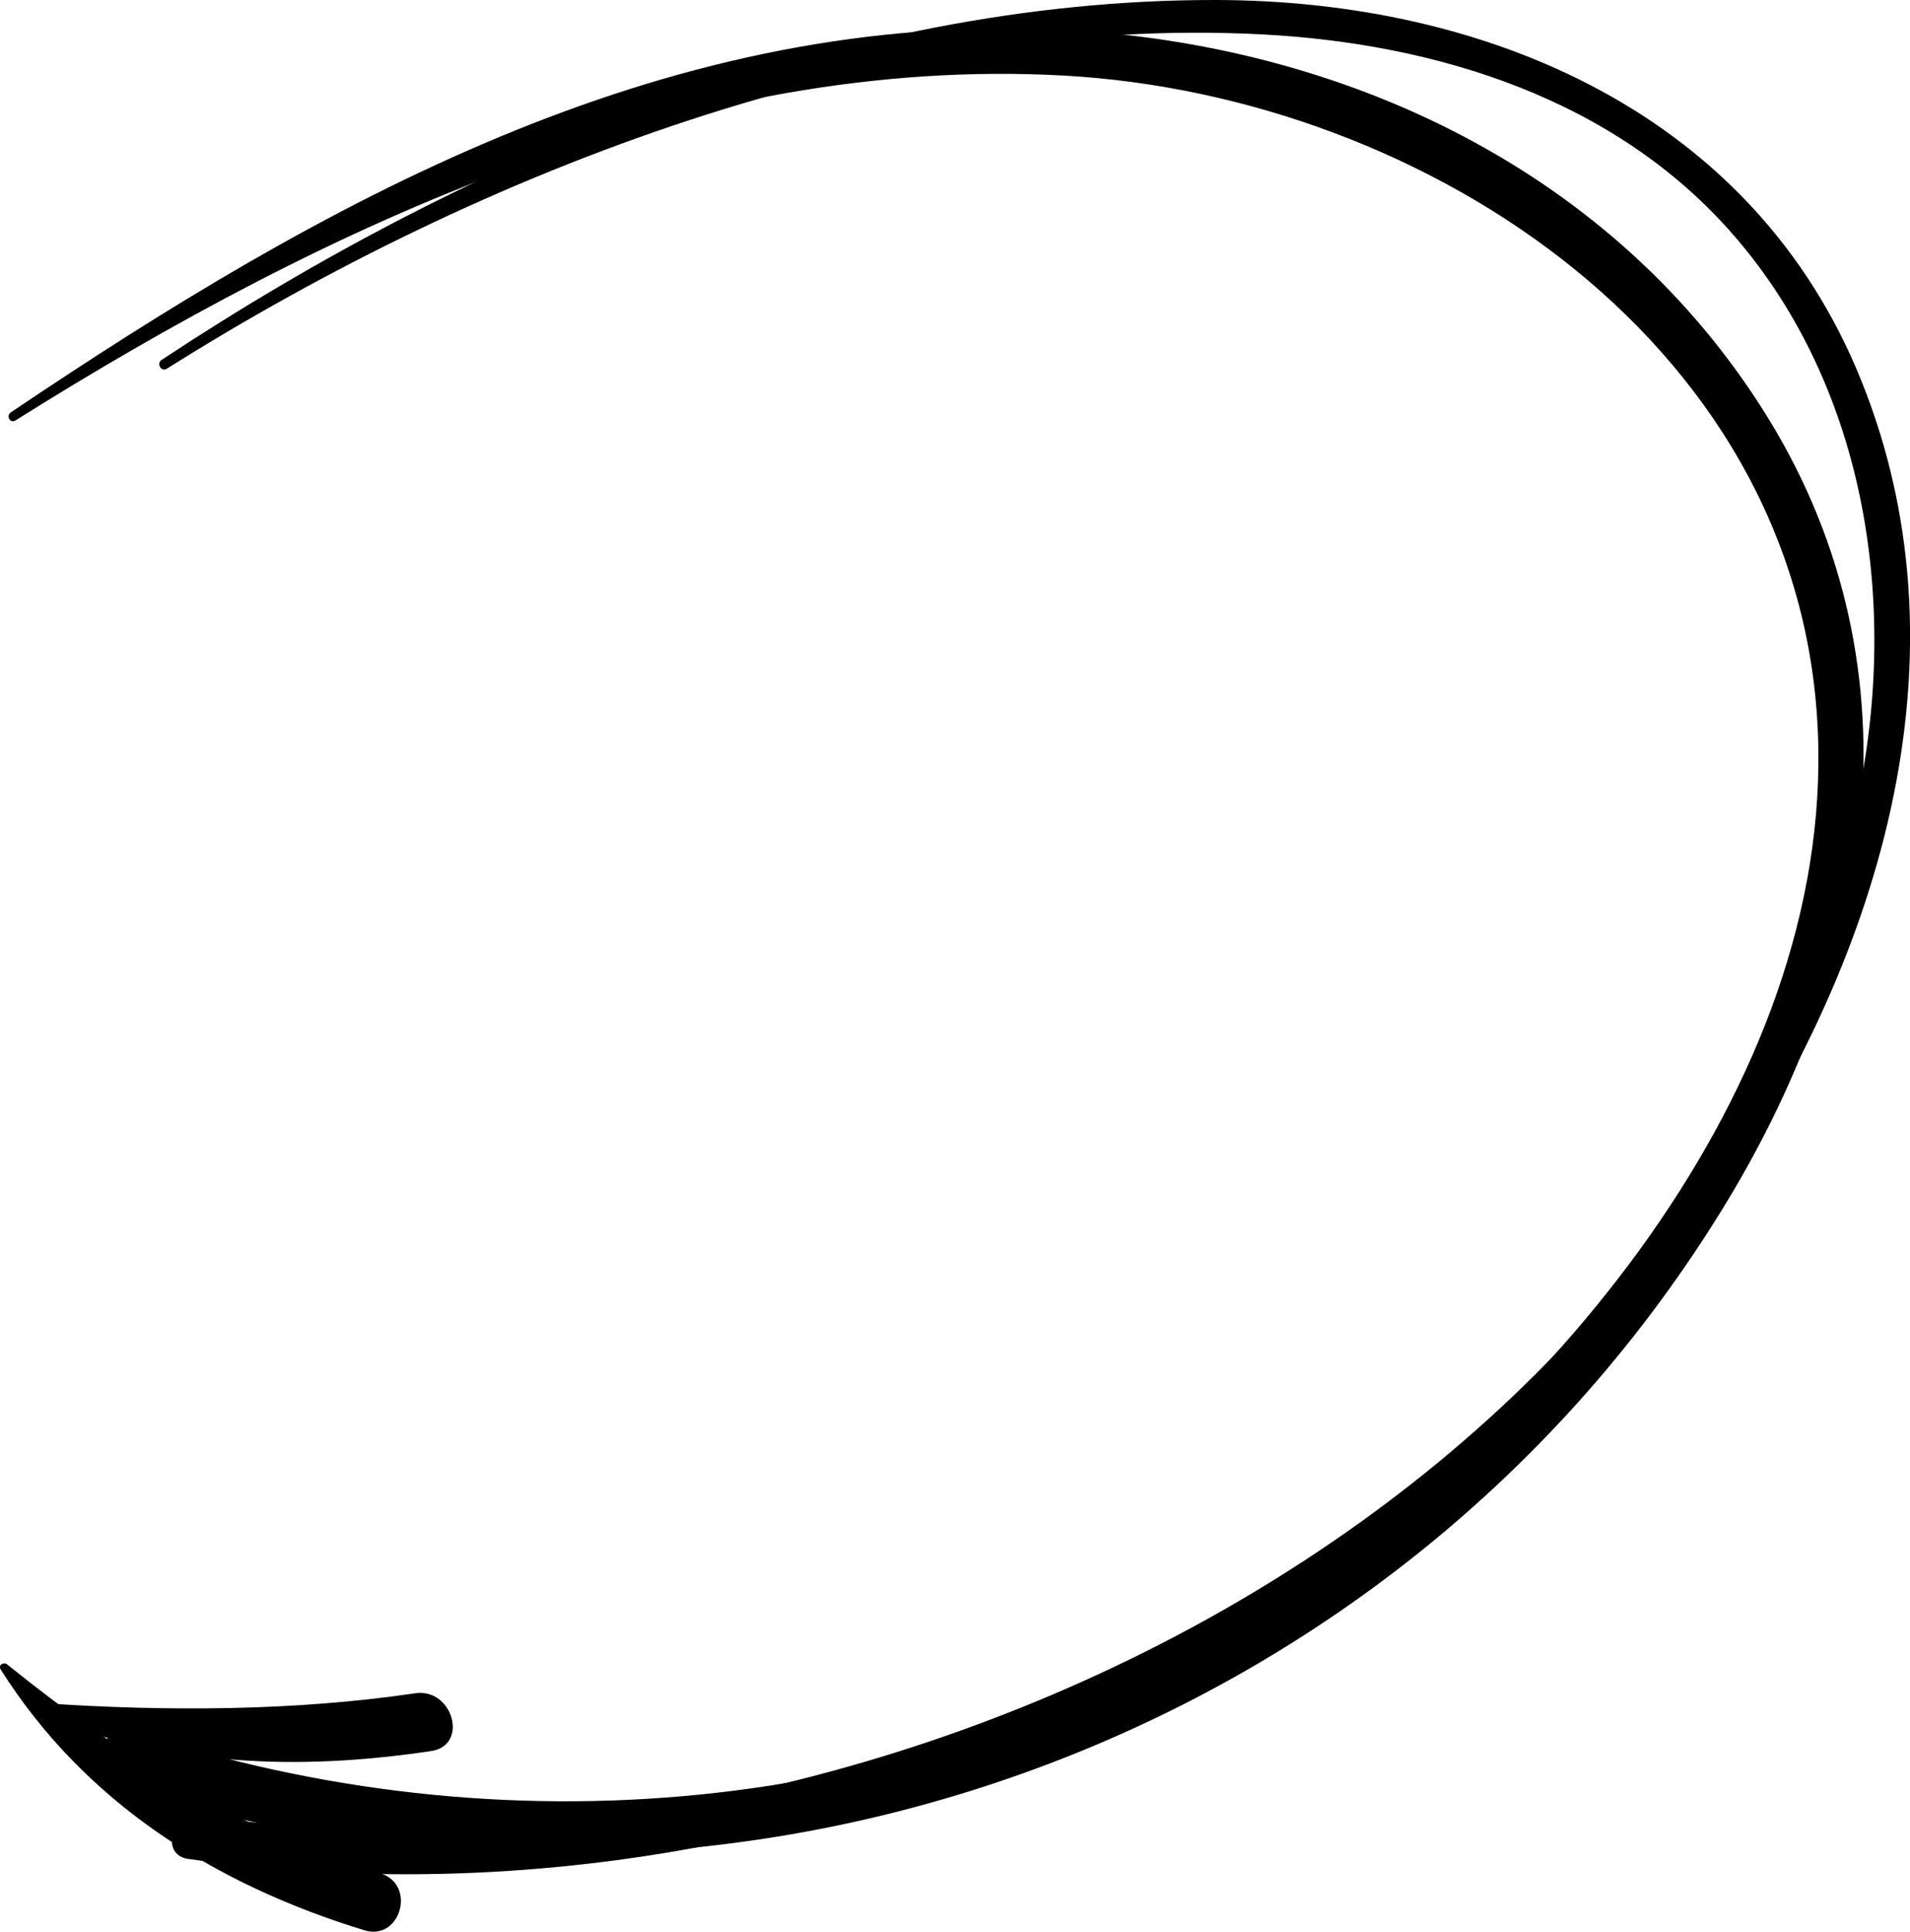 <svg xmlns="http://www.w3.org/2000/svg" xmlns:xlink="http://www.w3.org/1999/xlink" x="0px" y="0px" viewBox="0 0 912.5 922.6" style="enable-background:new 0 0 912.5 922.6;" xml:space="preserve"><g id="Icon_12">	<g id="Background_00000181085473120924766440000008359310022367639446_">	</g>	<g id="Graphic_Element_00000139987615491972995670000000205171336384789910_">	</g></g><g id="Icon_11">	<g id="Background_00000124160698490752462370000015074061245128657540_">	</g>	<g id="Graphic_Element_00000103223053937165422050000015099975048898885790_">	</g></g><g id="Icon_10">	<g id="Background_00000126289237529052521510000013135386653803963031_">	</g>	<g id="Graphic_Element_00000162324243943510990180000014652320727710292877_">	</g></g><g id="Icon_9">	<g id="Background_00000101089532740682894710000008886692251885777538_">	</g>	<g id="Graphic_Element_00000134208698837610012090000004646528903334146733_">	</g></g><g id="Icon_8">	<g id="Background_00000041266290278271468360000008890708275022718134_">	</g>	<g id="Graphic_Element_00000152973077768261679460000007666503768301419436_">	</g></g><g id="Icon_7">	<g id="Background_00000010294989580253080930000006052270401907515564_">	</g>	<g id="Graphic_Element_00000116915578523808765230000008709582457729109409_">	</g></g><g id="Icon_6">	<g id="Background_00000104703663348800237720000007845569850798432176_">	</g>	<g id="Graphic_Element_00000148626337414861463970000007793628698386561203_">	</g></g><g id="Icon_5">	<g id="Background_00000138559168453423076640000003101449311676301732_">	</g>	<g id="Graphic_Element_00000046332346543036041780000015465011498935417773_">	</g></g><g id="Icon_4">	<g id="Background_00000081618632636912795430000000200520918716352656_">	</g>	<g id="Graphic_Element_00000158004319951344377280000013235652517248117438_">	</g></g><g id="Icon_3">	<g id="Background_00000096043393755961678900000006441498547065581191_">	</g>	<g id="Graphic_Element_00000119825194373934416630000011173998598770546828_">	</g></g><g id="Icon_2">	<g id="Background_00000171694364179606017780000016078152132726503572_">	</g>	<g id="Graphic_Element_00000135655202585488692350000009155127823867040442_">	</g></g><g id="Icon_1">	<g id="Background">		<g>			<path d="M7.4,200.8C155.7,107.7,329,26.1,508.3,36.1c174.1,9.7,357,130.6,360.4,320.7c3,170.6-138.4,331.3-276.3,414.7    C433.2,867.8,239.8,884.9,64.1,827c-16.2-5.4-23.2,20.3-7.1,25.6c287.8,94.7,609.5-17.7,767.8-278.3    c72.2-118.9,94.6-258.7,16.3-380.4C766.3,77.5,635.1,18.6,499.6,13.9C314.1,7.4,154,96.7,5.1,197C2.8,198.6,4.9,202.4,7.4,200.8    L7.4,200.8z"></path>			<path d="M0.3,797.3c40.3,63.8,102.5,102.8,173.8,124.6c17.4,5.3,25-22.1,7.5-27.2C115.4,875.2,56.8,838,3.4,794.9    C1.8,793.6-1,795.2,0.3,797.3L0.3,797.3z"></path>			<path d="M20.8,820.3c62.1,22.7,119.8,25.7,185.2,16c18.1-2.7,10.4-30.2-7.6-27.6c-57.6,8.5-118.8,8.7-176.8,4.8    C17.7,813.4,17.4,819.1,20.8,820.3L20.8,820.3z"></path>			<path d="M79.7,176.1C230.3,81.3,421.6,7.2,602.5,16.4c83.8,4.3,169.2,30.8,225.8,96c64.5,74.2,79.3,180,58.2,273.6    c-76,337-471.1,526.8-791,481.2c-13.4-1.9-19.2,18.6-5.7,20.6c272,38.8,558.5-78.2,720.4-301.7c83.4-115.2,134.8-266.1,79-404.4    C838,54.4,710.8,0.1,580.4,0C401.1-0.1,224.6,74.5,77.2,171.9C74.6,173.6,77,177.8,79.7,176.1L79.7,176.1z"></path>		</g>	</g>	<g id="Graphic_Element">	</g></g></svg>